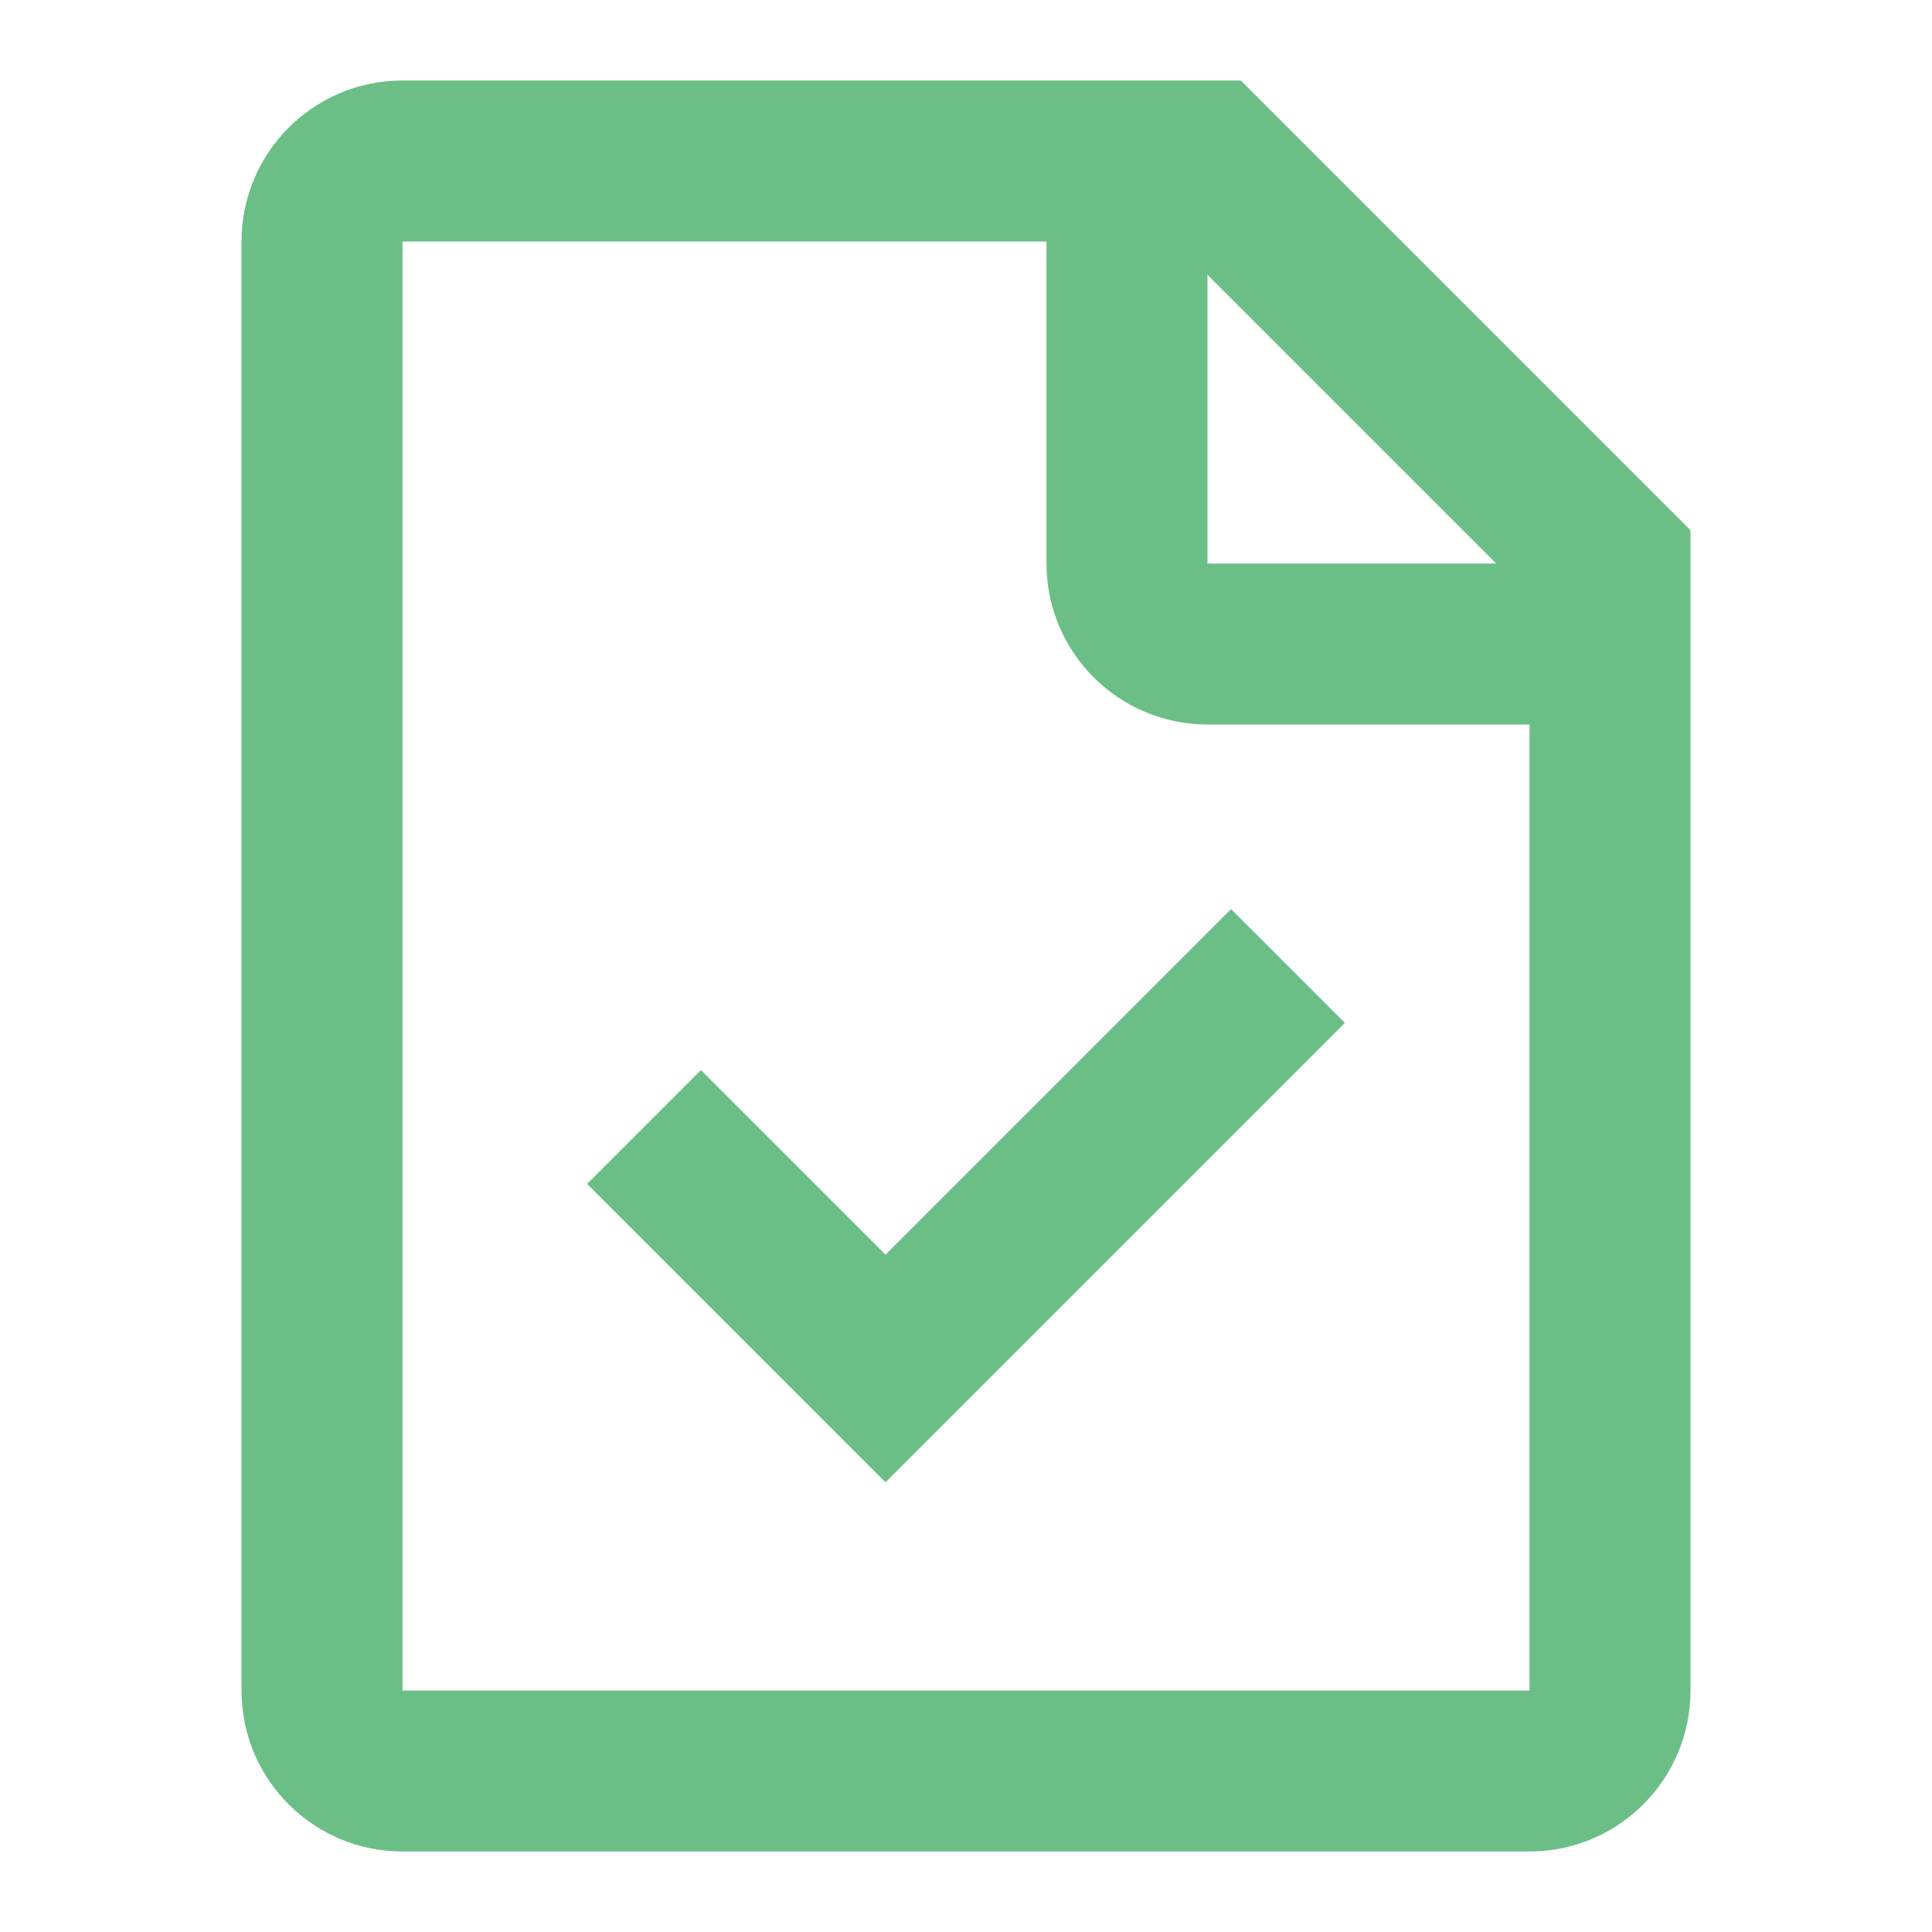 <svg width="48" height="48" viewBox="0 0 48 48" fill="none" xmlns="http://www.w3.org/2000/svg">
<path fill-rule="evenodd" clip-rule="evenodd" d="M30.828 2H10C7.791 2 6 3.791 6 6V42C6 44.209 7.791 46 10 46H38C40.209 46 42 44.209 42 42V13.172L30.828 2ZM10 6H26V14C26 16.209 27.791 18 30 18H38V42H10V6ZM30 14V6.828L37.172 14H30ZM30.586 22.586L22 31.172L17.414 26.586L14.586 29.414L22 36.828L33.414 25.414L30.586 22.586Z" fill="#6BBF86"/>
</svg>
